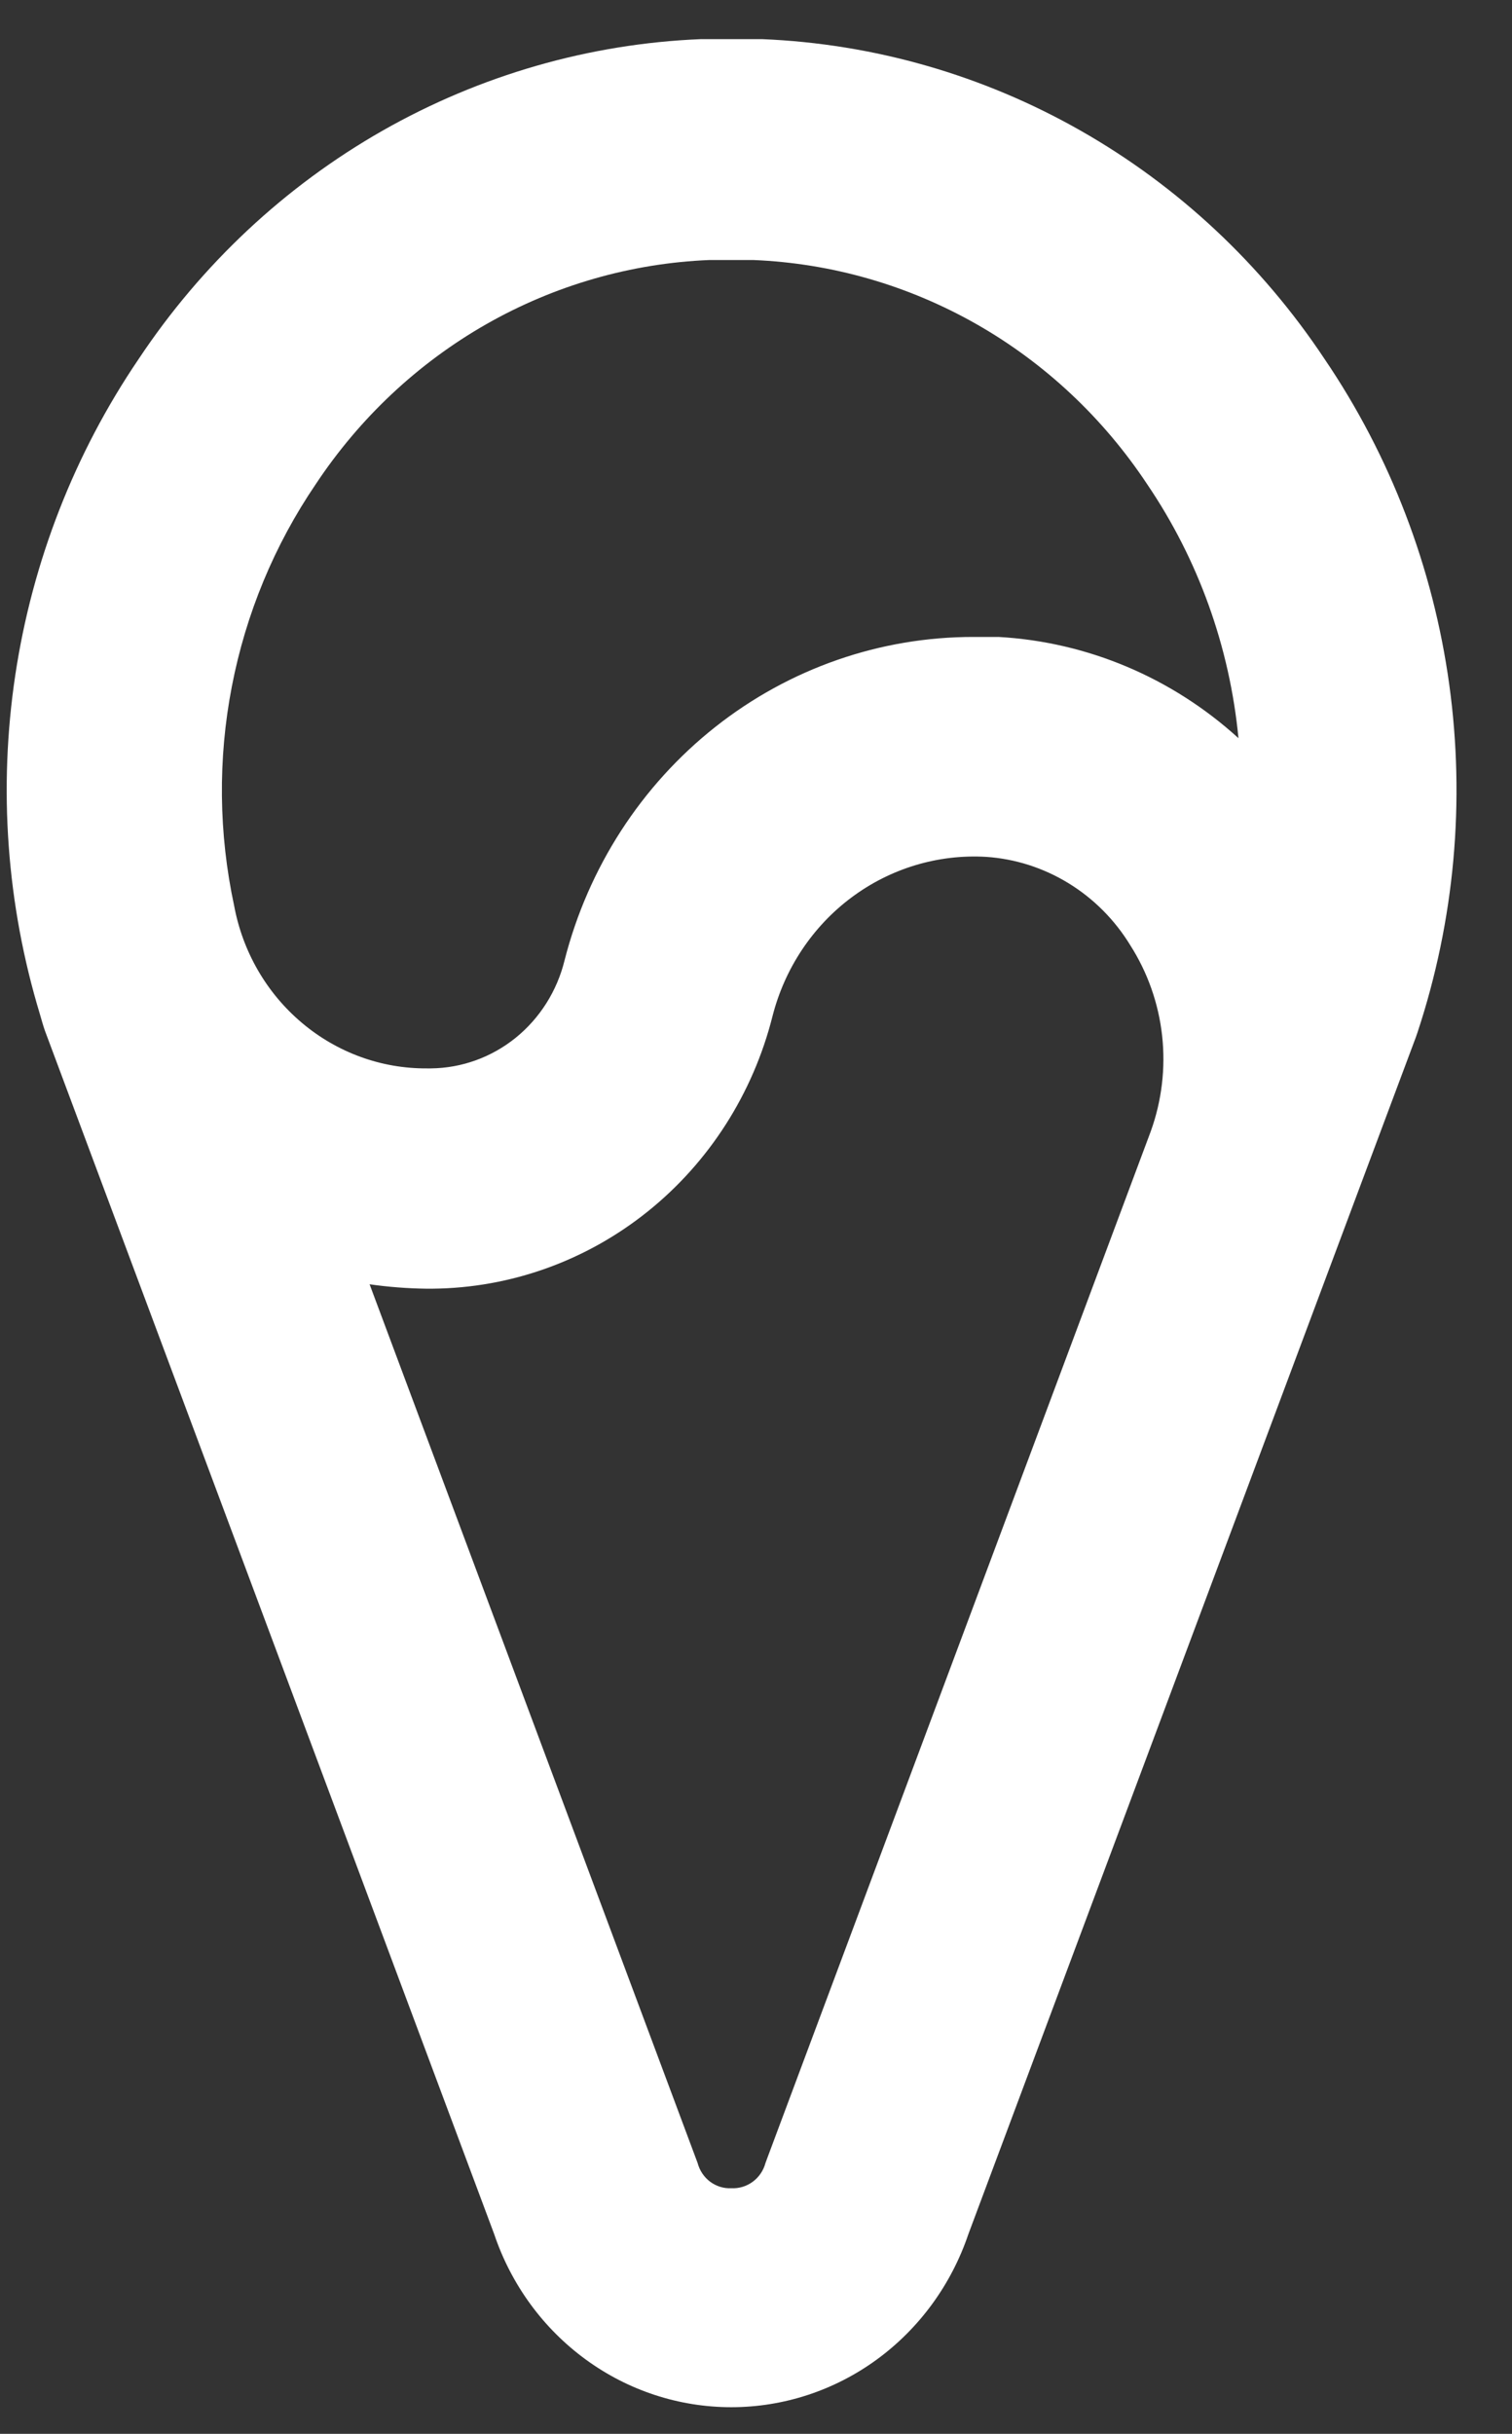 <svg xmlns="http://www.w3.org/2000/svg" width="23" height="37" viewBox="0 0 23 37" fill="none"><rect x="0" y="0" width="23" height="37" fill="#333333" stroke="none"/><path d="M20.149 5.458C19.193 4.019 17.922 2.829 16.436 1.985C14.95 1.14 13.292 0.665 11.595 0.595C11.284 0.595 10.971 0.595 10.658 0.595C8.962 0.665 7.305 1.142 5.82 1.986C4.336 2.831 3.065 4.02 2.109 5.458C1.135 6.891 0.493 8.534 0.233 10.26C-0.027 11.986 0.101 13.75 0.607 15.418C0.632 15.502 0.654 15.587 0.684 15.671L7.517 33.963C7.776 34.732 8.263 35.398 8.91 35.87C9.556 36.342 10.33 36.595 11.124 36.595C11.917 36.595 12.691 36.342 13.338 35.87C13.984 35.398 14.471 34.732 14.731 33.963L20.553 18.398L21.539 15.764L21.563 15.694C22.126 13.993 22.291 12.181 22.045 10.403C21.799 8.626 21.15 6.932 20.149 5.458ZM17.505 17.199L11.669 32.815L11.644 32.883C11.613 32.998 11.545 33.098 11.45 33.168C11.356 33.237 11.241 33.272 11.125 33.266C11.01 33.272 10.896 33.237 10.802 33.167C10.709 33.097 10.642 32.997 10.612 32.883L5.622 19.524C5.907 19.565 6.194 19.587 6.481 19.591H6.58C7.767 19.58 8.917 19.168 9.851 18.419C10.786 17.67 11.454 16.626 11.751 15.449C11.936 14.723 12.361 14.085 12.952 13.644C13.544 13.202 14.267 12.984 14.997 13.026C15.441 13.055 15.872 13.193 16.254 13.427C16.636 13.661 16.958 13.984 17.194 14.371C17.458 14.785 17.624 15.256 17.678 15.747C17.732 16.238 17.672 16.736 17.505 17.199ZM15.19 9.683C15.063 9.683 14.937 9.683 14.811 9.683C13.389 9.681 12.006 10.162 10.88 11.052C9.754 11.942 8.948 13.189 8.588 14.599C8.474 15.065 8.212 15.479 7.844 15.777C7.476 16.074 7.022 16.238 6.553 16.242H6.495C5.802 16.247 5.129 16.002 4.593 15.55C4.057 15.099 3.692 14.47 3.562 13.771C3.326 12.674 3.313 11.537 3.527 10.435C3.74 9.332 4.174 8.286 4.801 7.364C5.469 6.355 6.358 5.521 7.398 4.928C8.438 4.336 9.599 4.002 10.787 3.953C11.013 3.953 11.243 3.953 11.463 3.953C12.652 4.002 13.813 4.336 14.854 4.928C15.894 5.52 16.784 6.355 17.452 7.364C18.228 8.507 18.706 9.836 18.839 11.222C17.827 10.301 16.541 9.759 15.19 9.683Z" fill="white"></path></svg>